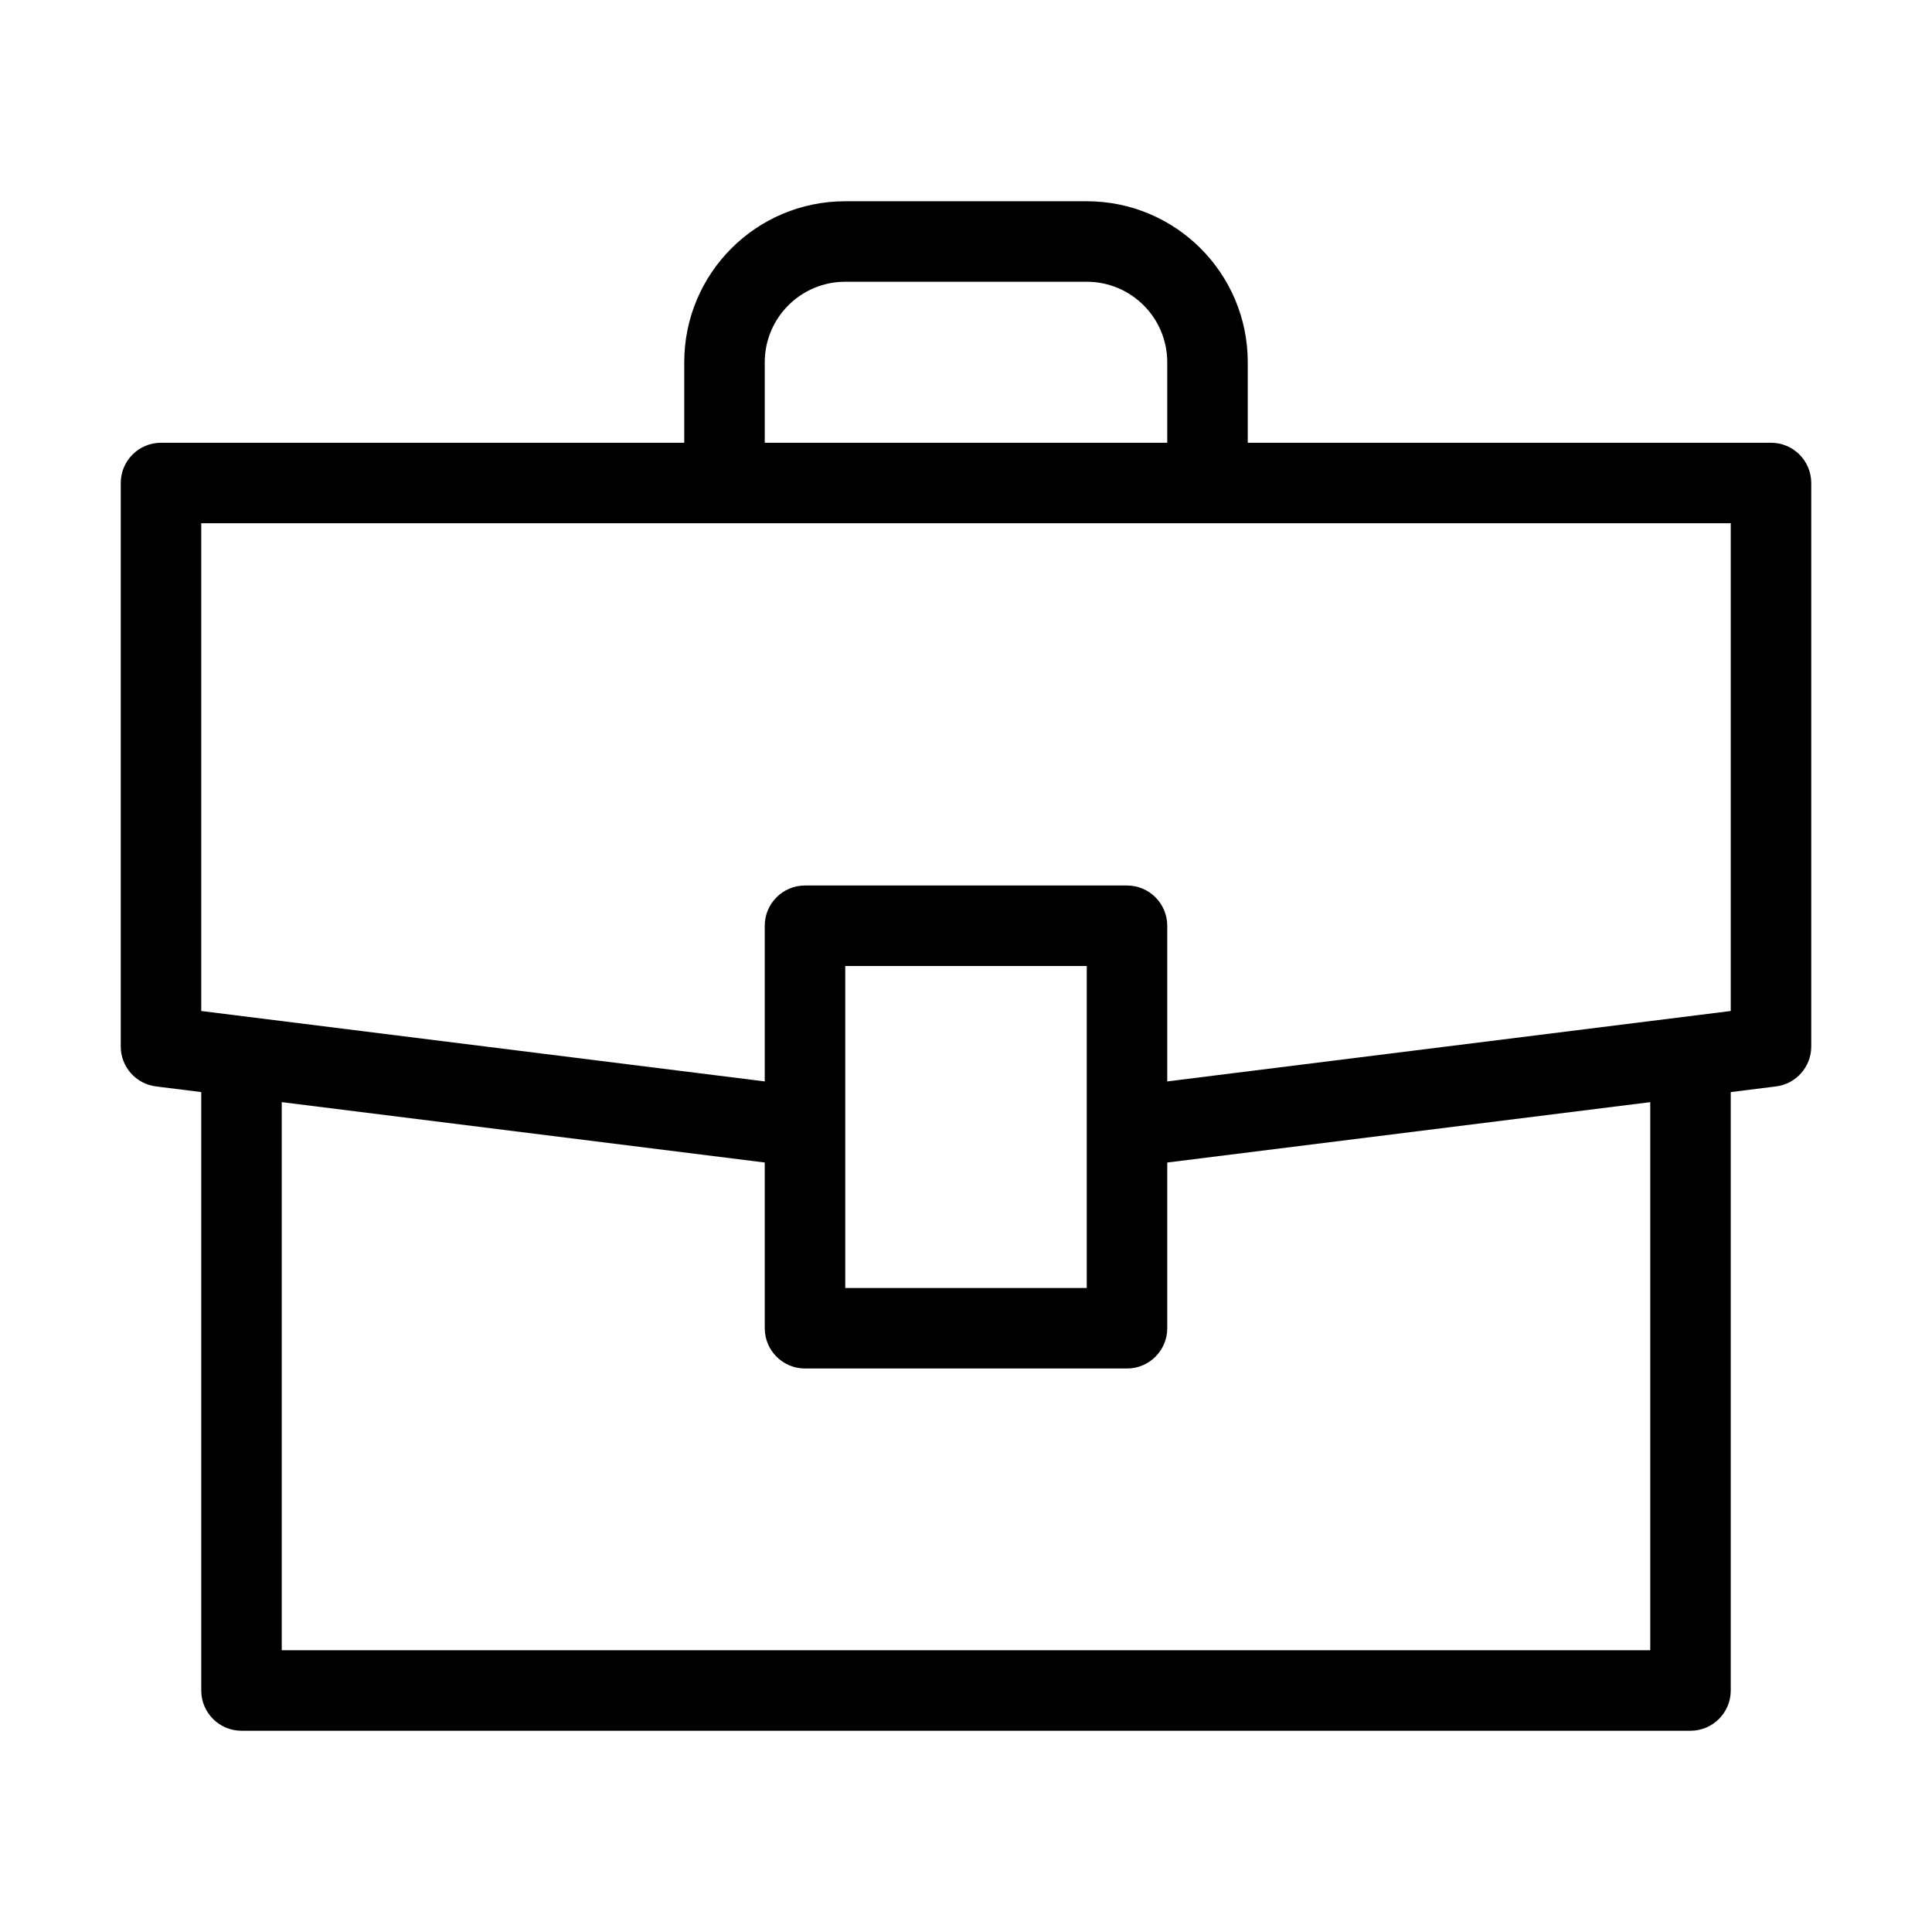 <?xml version="1.0"?>
<svg fill="none" height="24" viewBox="0 0 24 24" width="24" xmlns="http://www.w3.org/2000/svg">
  <path clip-rule="evenodd"
    d="M1.5 6C1.5 5.724 1.724 5.5 2 5.5H22C22.276 5.5 22.5 5.724 22.5 6V13C22.5 13.252 22.312 13.465 22.062 13.496L14.062 14.496L13.938 13.504L21.5 12.559V6.5H2.5V12.559L10.062 13.504L9.938 14.496L1.938 13.496C1.688 13.465 1.5 13.252 1.5 13V6Z"
    fill="black" fill-rule="evenodd" />
  <path clip-rule="evenodd"
    d="M9.5 11.5C9.5 11.224 9.724 11 10 11H14C14.276 11 14.5 11.224 14.5 11.5V16.5C14.5 16.776 14.276 17 14 17H10C9.724 17 9.5 16.776 9.5 16.5V11.5ZM10.5 12V16H13.5V12H10.5Z"
    fill="black" fill-rule="evenodd" />
  <path clip-rule="evenodd"
    d="M8.5 4.5C8.5 3.395 9.395 2.5 10.5 2.5H13.5C14.605 2.5 15.5 3.395 15.5 4.5V6H14.5V4.5C14.5 3.948 14.052 3.5 13.5 3.5H10.5C9.948 3.5 9.5 3.948 9.5 4.5V6H8.5V4.5Z"
    fill="black" fill-rule="evenodd" />
  <path clip-rule="evenodd"
    d="M2.5 21V13.5H3.5V20.5H20.5V13.5H21.5V21C21.5 21.276 21.276 21.5 21 21.5H3C2.724 21.5 2.5 21.276 2.5 21Z"
    fill="black" fill-rule="evenodd" />
</svg>